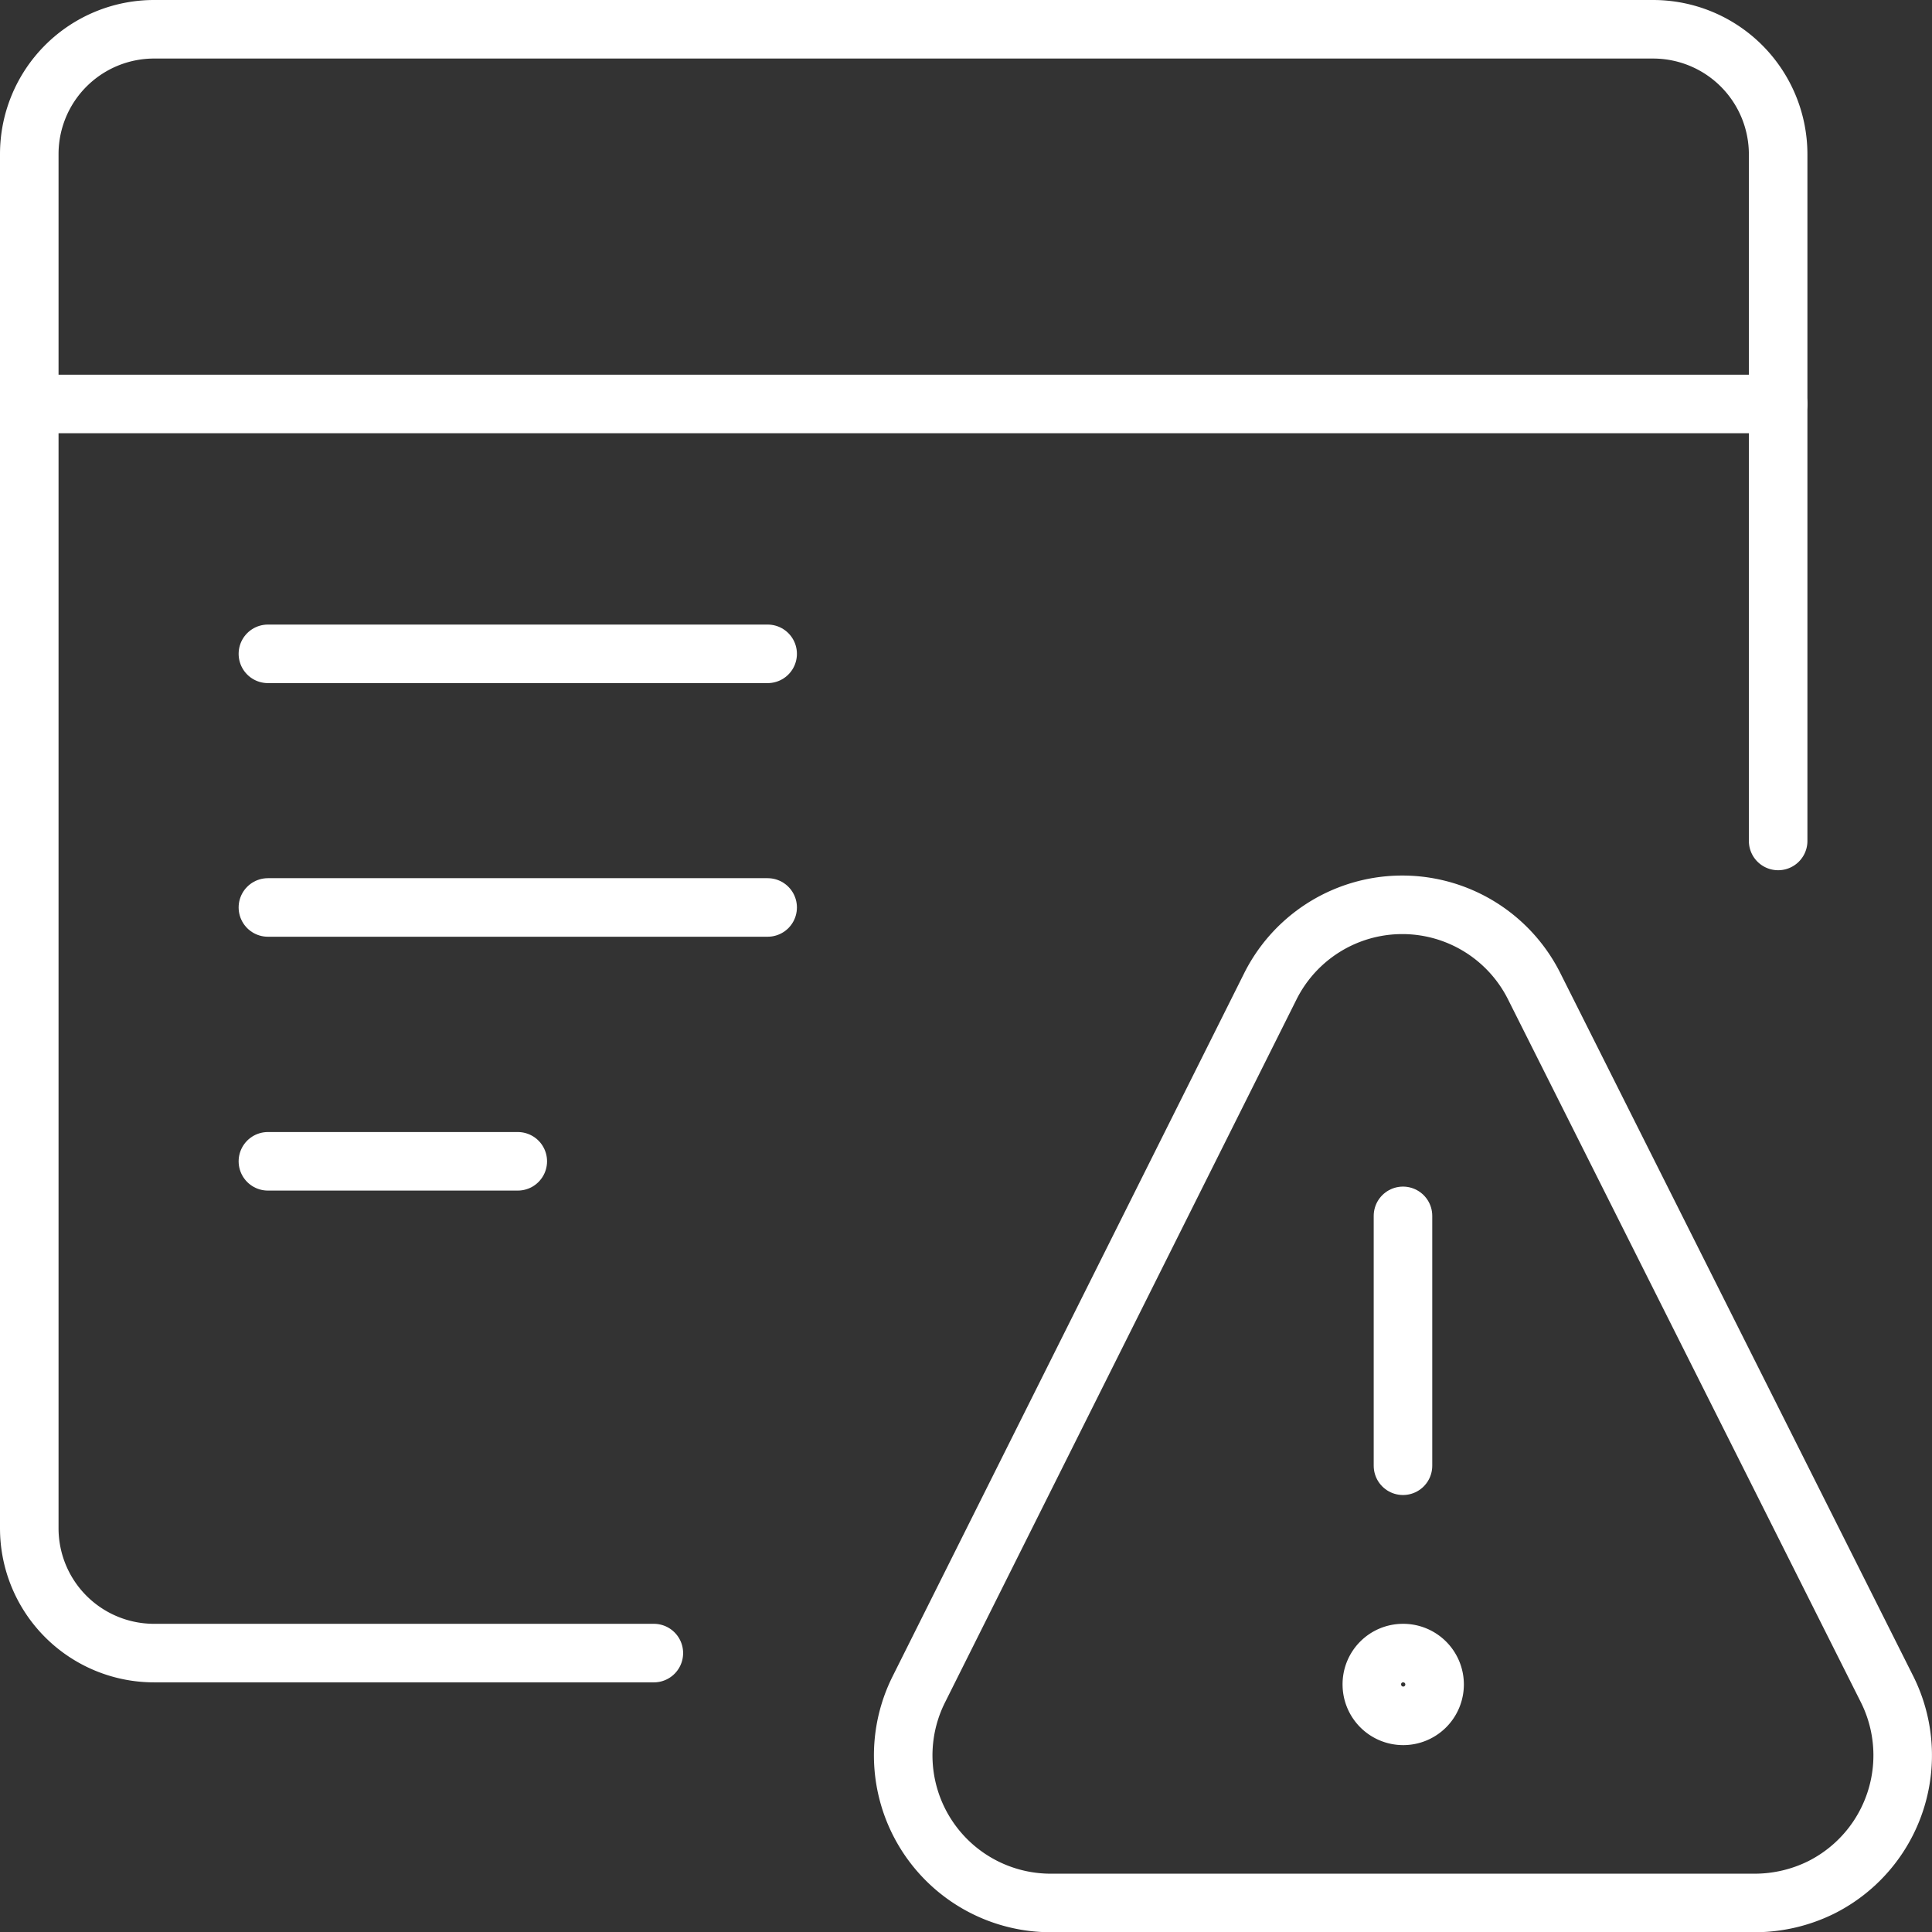 <svg xmlns="http://www.w3.org/2000/svg" viewBox="0 0 82.5 82.51"><rect x="0" y="0" width="82.5" height="82.51" fill="#333333" stroke="none"/><defs><style>.cls-1{fill:none;stroke:#ffffff;stroke-linecap:round;stroke-linejoin:round;stroke-width:2.5px;}</style></defs><title>Provide comprehensive vulnerability information to IT Operations for remediation</title><g id="Layer_2" data-name="Layer 2"><g id="Layer_1-2" data-name="Layer 1"><path class="cls-1" d="M11.44,27.92H32.78"/><path class="cls-1" d="M11.44,49.59H22.11"/><path class="cls-1" d="M75.93,35.91V6.58a5.34,5.34,0,0,0-5.34-5.33h-64A5.33,5.33,0,0,0,1.25,6.58V65.26a5.33,5.33,0,0,0,5.33,5.33H27.92"/><path class="cls-1" d="M1.25,17.25H75.93"/><path class="cls-1" d="M59.91,70.59a1.34,1.34,0,1,1-1.33,1.34,1.33,1.33,0,0,1,1.33-1.34"/><path class="cls-1" d="M59.91,62.59V51.92"/><path class="cls-1" d="M80.58,72.13a6.31,6.31,0,0,1-2.82,8.47,6.42,6.42,0,0,1-2.82.66H44.88a6.3,6.3,0,0,1-5.64-9.13l15-30a6.3,6.3,0,0,1,11.28,0Z"/><path class="cls-1" d="M11.44,38.75H32.78"/></g></g></svg>
